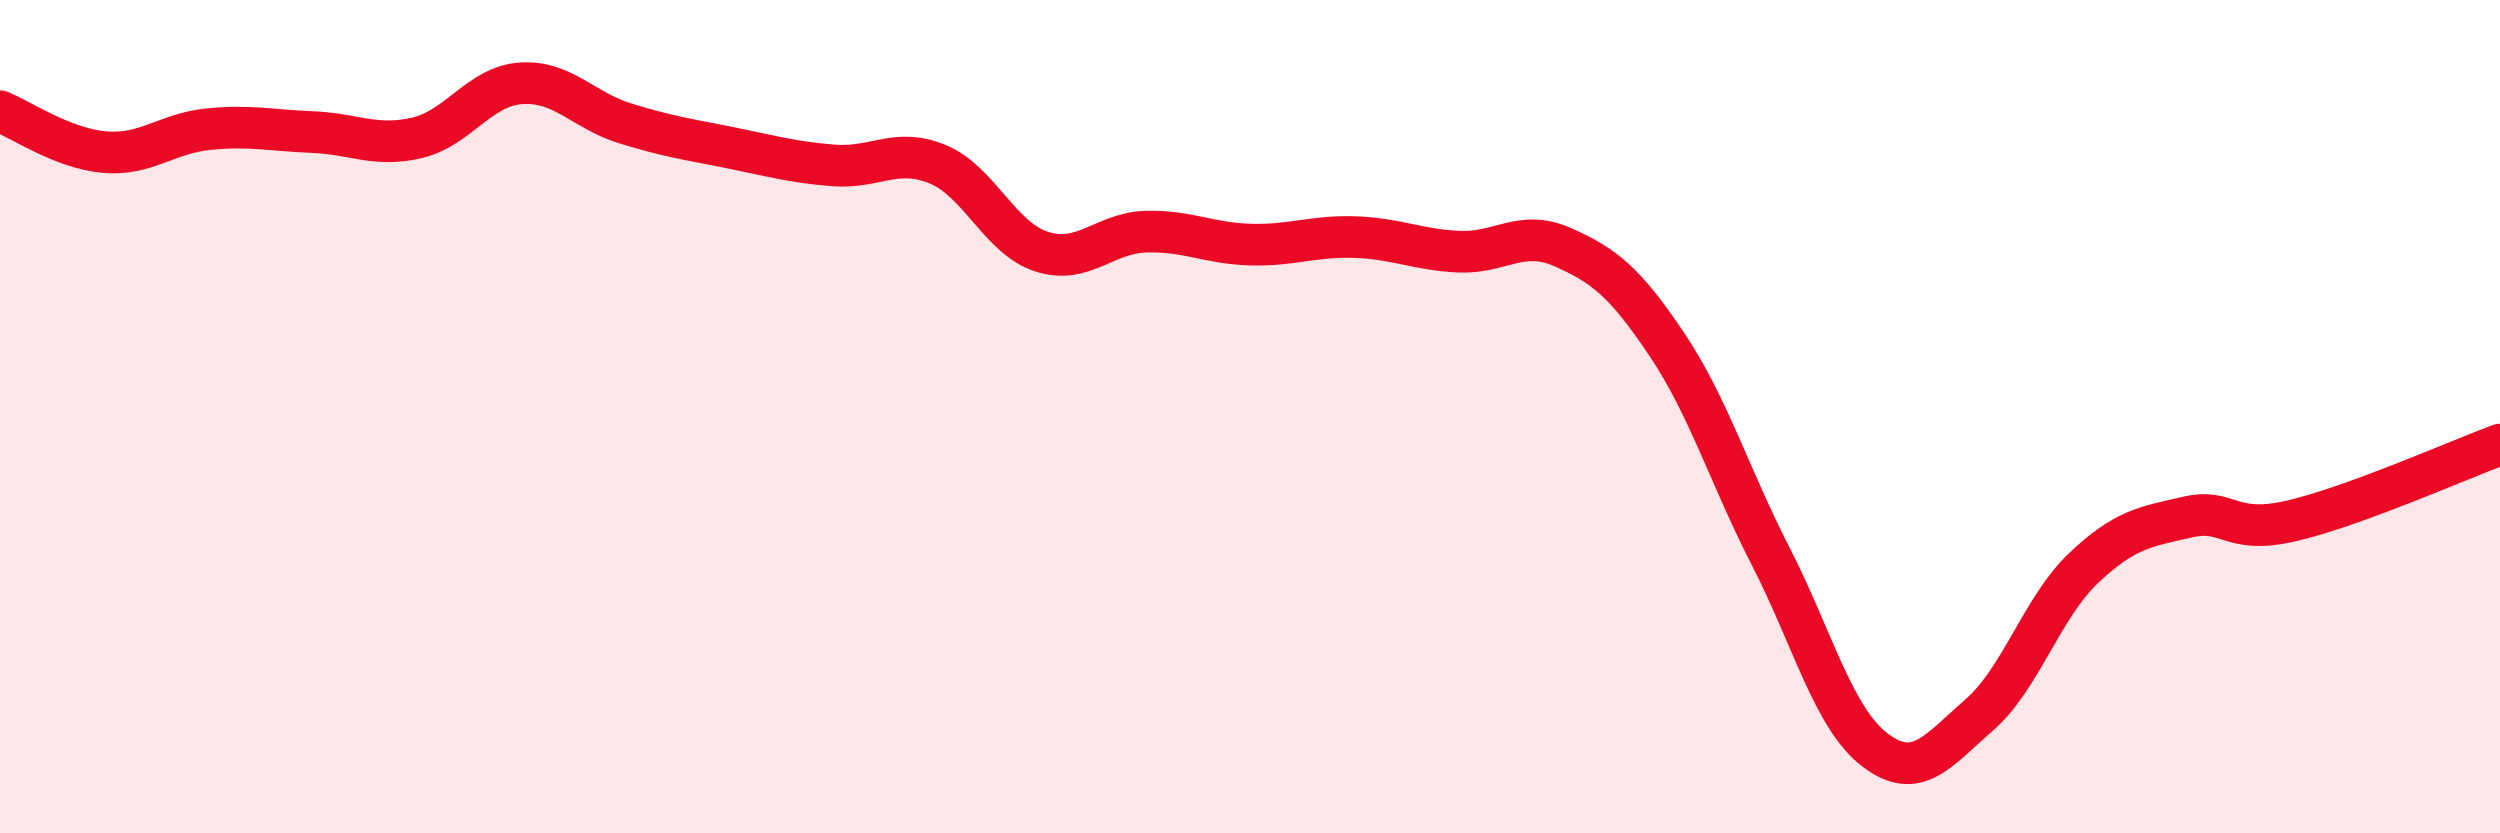 
    <svg width="60" height="20" viewBox="0 0 60 20" xmlns="http://www.w3.org/2000/svg">
      <path
        d="M 0,2.67 C 0.5,2.87 1.5,3.56 2.5,3.65 C 3.5,3.74 4,3.2 5,3.1 C 6,3 6.5,3.13 7.5,3.17 C 8.5,3.21 9,3.54 10,3.31 C 11,3.08 11.5,2.07 12.5,2 C 13.5,1.93 14,2.65 15,2.96 C 16,3.27 16.5,3.34 17.5,3.54 C 18.5,3.74 19,3.89 20,3.97 C 21,4.05 21.5,3.53 22.5,3.94 C 23.5,4.35 24,5.72 25,6.04 C 26,6.36 26.5,5.59 27.5,5.56 C 28.5,5.53 29,5.84 30,5.87 C 31,5.9 31.5,5.66 32.5,5.69 C 33.5,5.72 34,5.99 35,6.04 C 36,6.09 36.5,5.49 37.5,5.93 C 38.5,6.37 39,6.77 40,8.26 C 41,9.75 41.5,11.41 42.5,13.36 C 43.5,15.31 44,17.24 45,18 C 46,18.76 46.5,18.03 47.5,17.16 C 48.5,16.29 49,14.59 50,13.64 C 51,12.69 51.5,12.64 52.5,12.41 C 53.5,12.18 53.5,12.85 55,12.5 C 56.5,12.15 59,11.04 60,10.67L60 20L0 20Z"
        fill="#EB0A25"
        opacity="0.1"
        stroke-linecap="round"
        stroke-linejoin="round"
      />
      <path
        d="M 0,2.67 C 0.5,2.87 1.5,3.56 2.5,3.65 C 3.5,3.74 4,3.2 5,3.1 C 6,3 6.5,3.13 7.5,3.17 C 8.5,3.21 9,3.54 10,3.31 C 11,3.08 11.5,2.07 12.5,2 C 13.5,1.93 14,2.65 15,2.96 C 16,3.27 16.5,3.34 17.5,3.54 C 18.5,3.74 19,3.89 20,3.97 C 21,4.05 21.5,3.53 22.5,3.94 C 23.5,4.35 24,5.72 25,6.04 C 26,6.36 26.5,5.59 27.5,5.56 C 28.5,5.53 29,5.84 30,5.87 C 31,5.9 31.5,5.66 32.5,5.69 C 33.5,5.72 34,5.99 35,6.04 C 36,6.09 36.5,5.49 37.5,5.93 C 38.5,6.37 39,6.77 40,8.26 C 41,9.75 41.5,11.41 42.5,13.36 C 43.5,15.31 44,17.24 45,18 C 46,18.76 46.5,18.03 47.5,17.16 C 48.5,16.29 49,14.59 50,13.64 C 51,12.69 51.5,12.64 52.5,12.41 C 53.5,12.18 53.5,12.85 55,12.5 C 56.5,12.15 59,11.04 60,10.67"
        stroke="#EB0A25"
        stroke-width="1"
        fill="none"
        stroke-linecap="round"
        stroke-linejoin="round"
      />
    </svg>
  